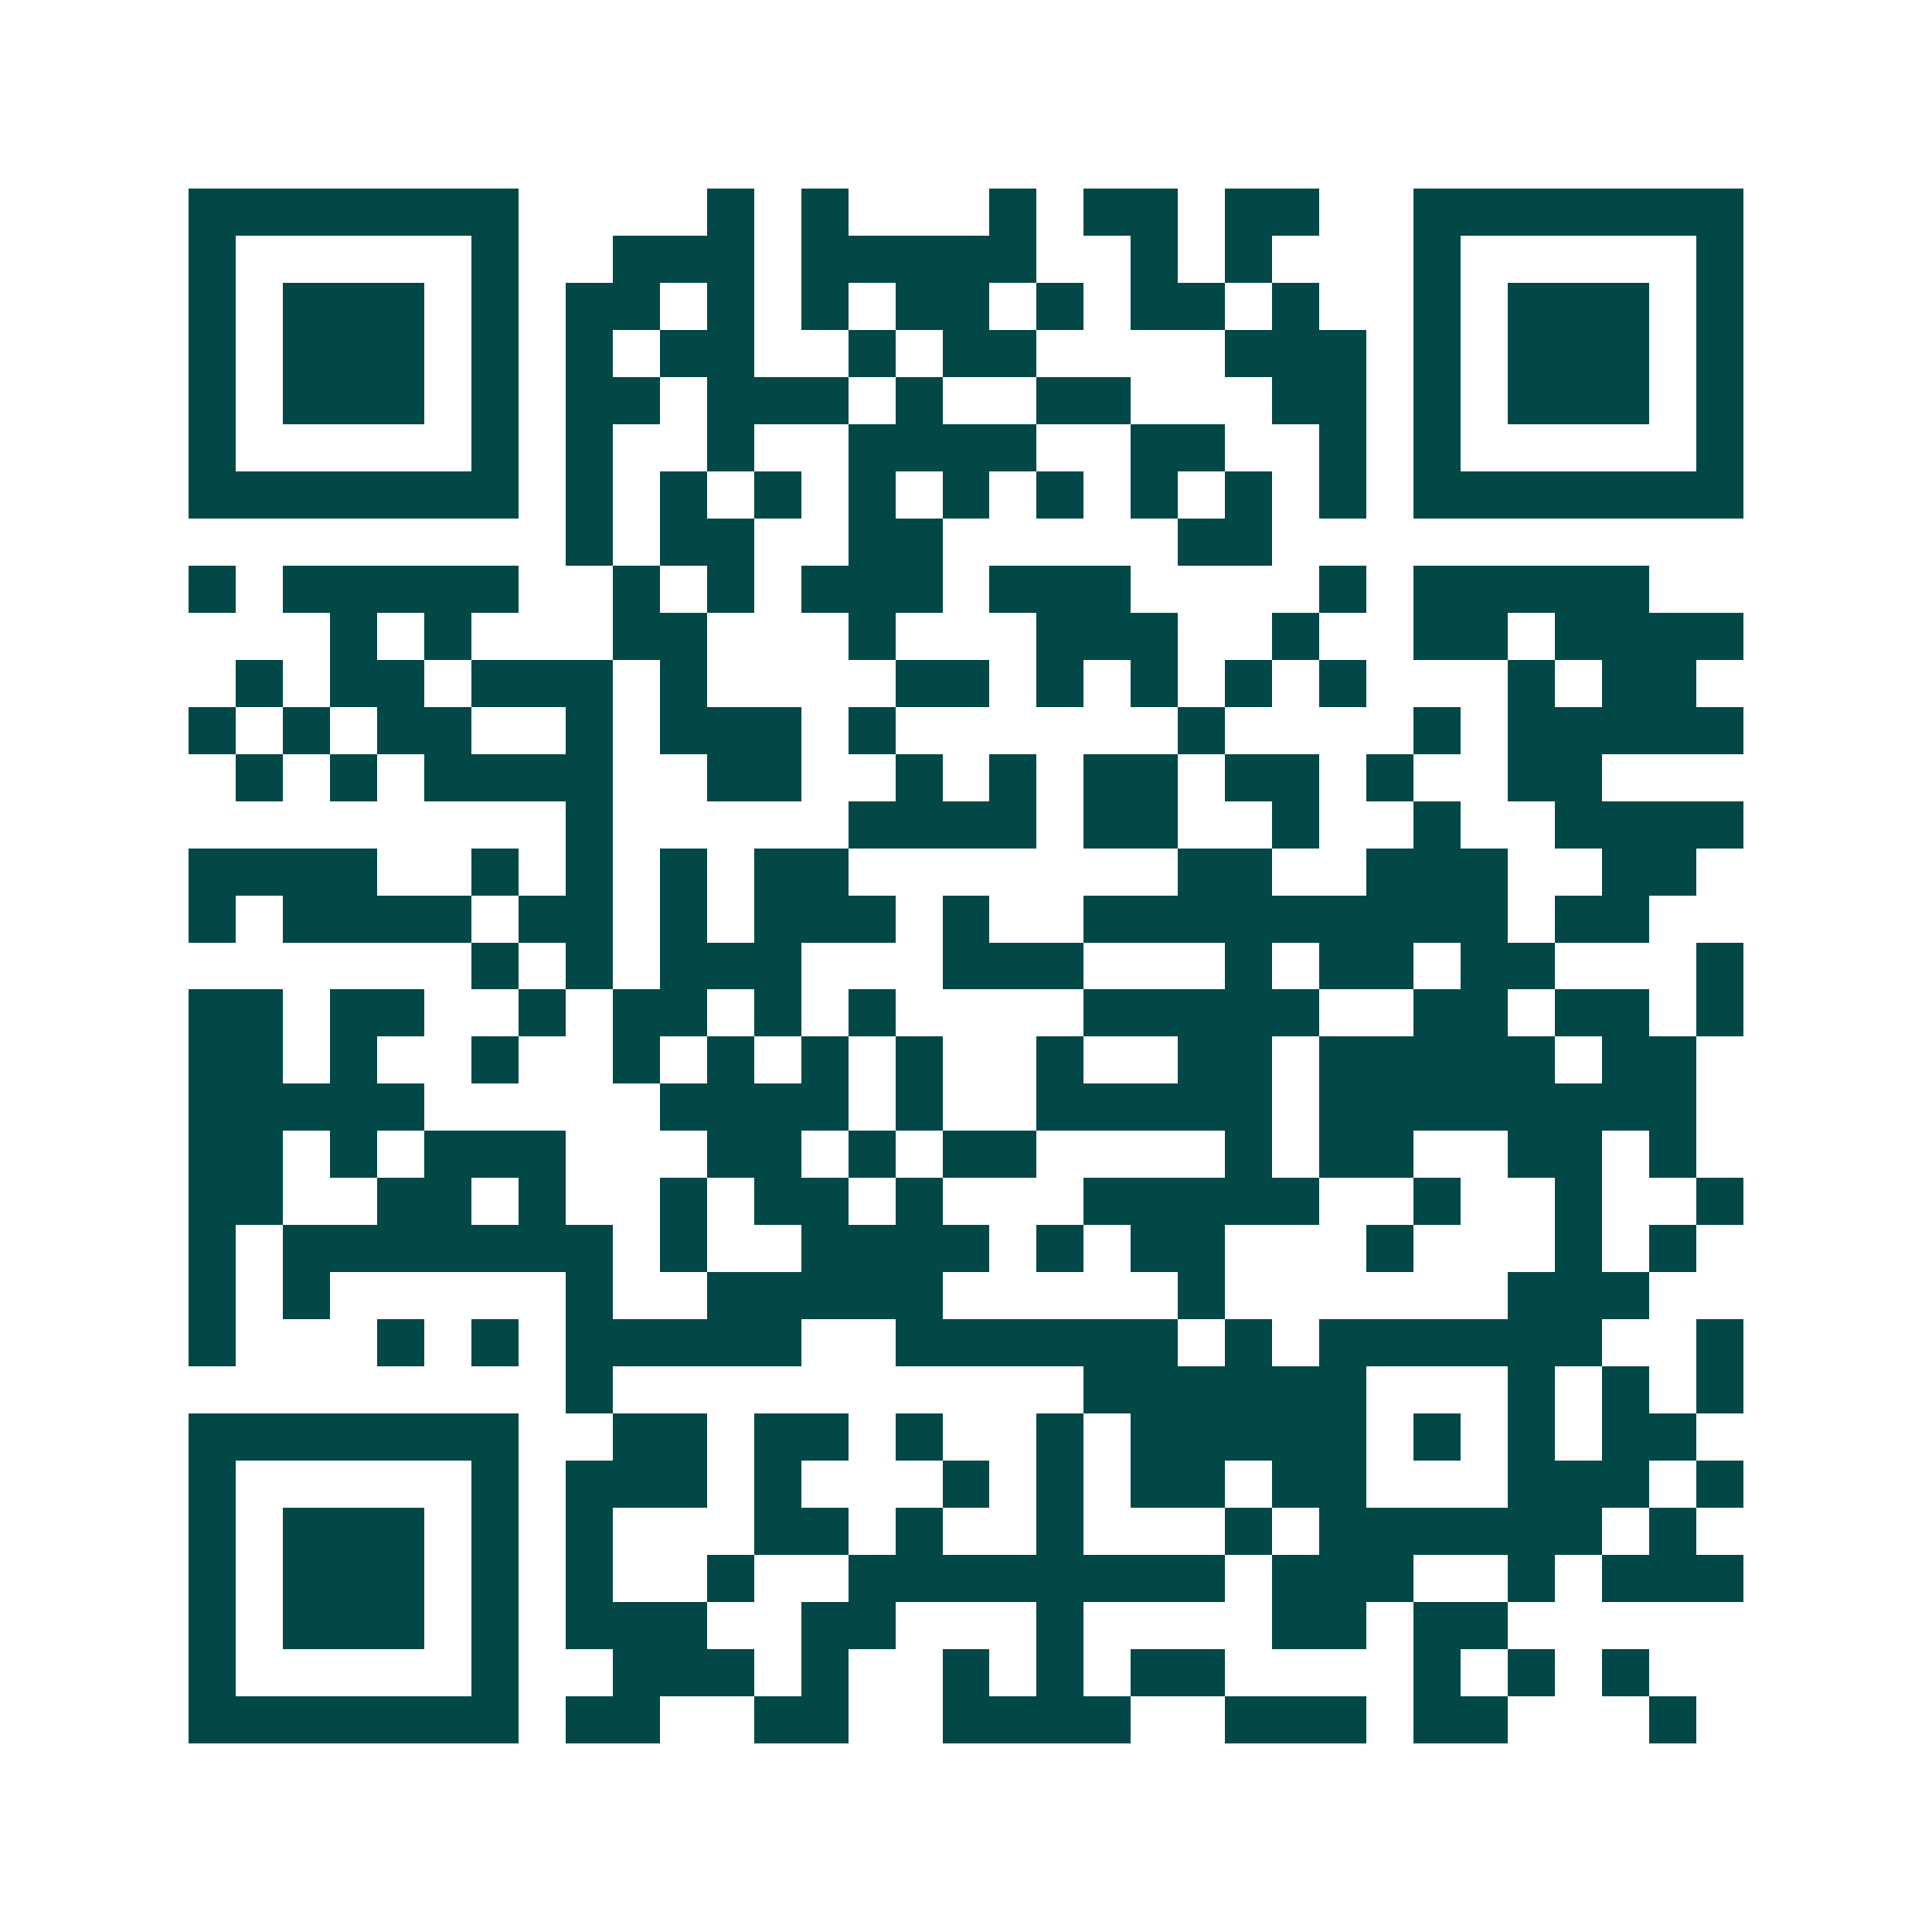 <svg xmlns="http://www.w3.org/2000/svg" width="200" height="200" viewBox="0 0 41 41" shape-rendering="crispEdges"><path fill="#ffffff" d="M0 0h41v41H0z"/><path stroke="#014847" d="M4 4.5h7m4 0h1m1 0h1m3 0h1m1 0h2m1 0h2m2 0h7M4 5.5h1m5 0h1m2 0h3m1 0h5m2 0h1m1 0h1m3 0h1m5 0h1M4 6.5h1m1 0h3m1 0h1m1 0h2m1 0h1m1 0h1m1 0h2m1 0h1m1 0h2m1 0h1m2 0h1m1 0h3m1 0h1M4 7.5h1m1 0h3m1 0h1m1 0h1m1 0h2m2 0h1m1 0h2m4 0h3m1 0h1m1 0h3m1 0h1M4 8.5h1m1 0h3m1 0h1m1 0h2m1 0h3m1 0h1m2 0h2m3 0h2m1 0h1m1 0h3m1 0h1M4 9.5h1m5 0h1m1 0h1m2 0h1m2 0h4m2 0h2m2 0h1m1 0h1m5 0h1M4 10.5h7m1 0h1m1 0h1m1 0h1m1 0h1m1 0h1m1 0h1m1 0h1m1 0h1m1 0h1m1 0h7M12 11.5h1m1 0h2m2 0h2m5 0h2M4 12.5h1m1 0h5m2 0h1m1 0h1m1 0h3m1 0h3m4 0h1m1 0h5M7 13.5h1m1 0h1m3 0h2m3 0h1m3 0h3m2 0h1m2 0h2m1 0h4M5 14.5h1m1 0h2m1 0h3m1 0h1m4 0h2m1 0h1m1 0h1m1 0h1m1 0h1m3 0h1m1 0h2M4 15.5h1m1 0h1m1 0h2m2 0h1m1 0h3m1 0h1m6 0h1m4 0h1m1 0h5M5 16.5h1m1 0h1m1 0h4m2 0h2m2 0h1m1 0h1m1 0h2m1 0h2m1 0h1m2 0h2M12 17.5h1m5 0h4m1 0h2m2 0h1m2 0h1m2 0h4M4 18.5h4m2 0h1m1 0h1m1 0h1m1 0h2m7 0h2m2 0h3m2 0h2M4 19.5h1m1 0h4m1 0h2m1 0h1m1 0h3m1 0h1m2 0h9m1 0h2M10 20.5h1m1 0h1m1 0h3m3 0h3m3 0h1m1 0h2m1 0h2m3 0h1M4 21.5h2m1 0h2m2 0h1m1 0h2m1 0h1m1 0h1m4 0h5m2 0h2m1 0h2m1 0h1M4 22.5h2m1 0h1m2 0h1m2 0h1m1 0h1m1 0h1m1 0h1m2 0h1m2 0h2m1 0h5m1 0h2M4 23.5h5m5 0h4m1 0h1m2 0h5m1 0h8M4 24.5h2m1 0h1m1 0h3m3 0h2m1 0h1m1 0h2m4 0h1m1 0h2m2 0h2m1 0h1M4 25.5h2m2 0h2m1 0h1m2 0h1m1 0h2m1 0h1m3 0h5m2 0h1m2 0h1m2 0h1M4 26.5h1m1 0h7m1 0h1m2 0h4m1 0h1m1 0h2m3 0h1m3 0h1m1 0h1M4 27.5h1m1 0h1m5 0h1m2 0h5m5 0h1m6 0h3M4 28.5h1m3 0h1m1 0h1m1 0h5m2 0h6m1 0h1m1 0h6m2 0h1M12 29.5h1m10 0h6m3 0h1m1 0h1m1 0h1M4 30.5h7m2 0h2m1 0h2m1 0h1m2 0h1m1 0h5m1 0h1m1 0h1m1 0h2M4 31.5h1m5 0h1m1 0h3m1 0h1m3 0h1m1 0h1m1 0h2m1 0h2m3 0h3m1 0h1M4 32.5h1m1 0h3m1 0h1m1 0h1m3 0h2m1 0h1m2 0h1m3 0h1m1 0h6m1 0h1M4 33.5h1m1 0h3m1 0h1m1 0h1m2 0h1m2 0h8m1 0h3m2 0h1m1 0h3M4 34.5h1m1 0h3m1 0h1m1 0h3m2 0h2m3 0h1m4 0h2m1 0h2M4 35.5h1m5 0h1m2 0h3m1 0h1m2 0h1m1 0h1m1 0h2m4 0h1m1 0h1m1 0h1M4 36.5h7m1 0h2m2 0h2m2 0h4m2 0h3m1 0h2m3 0h1"/></svg>
